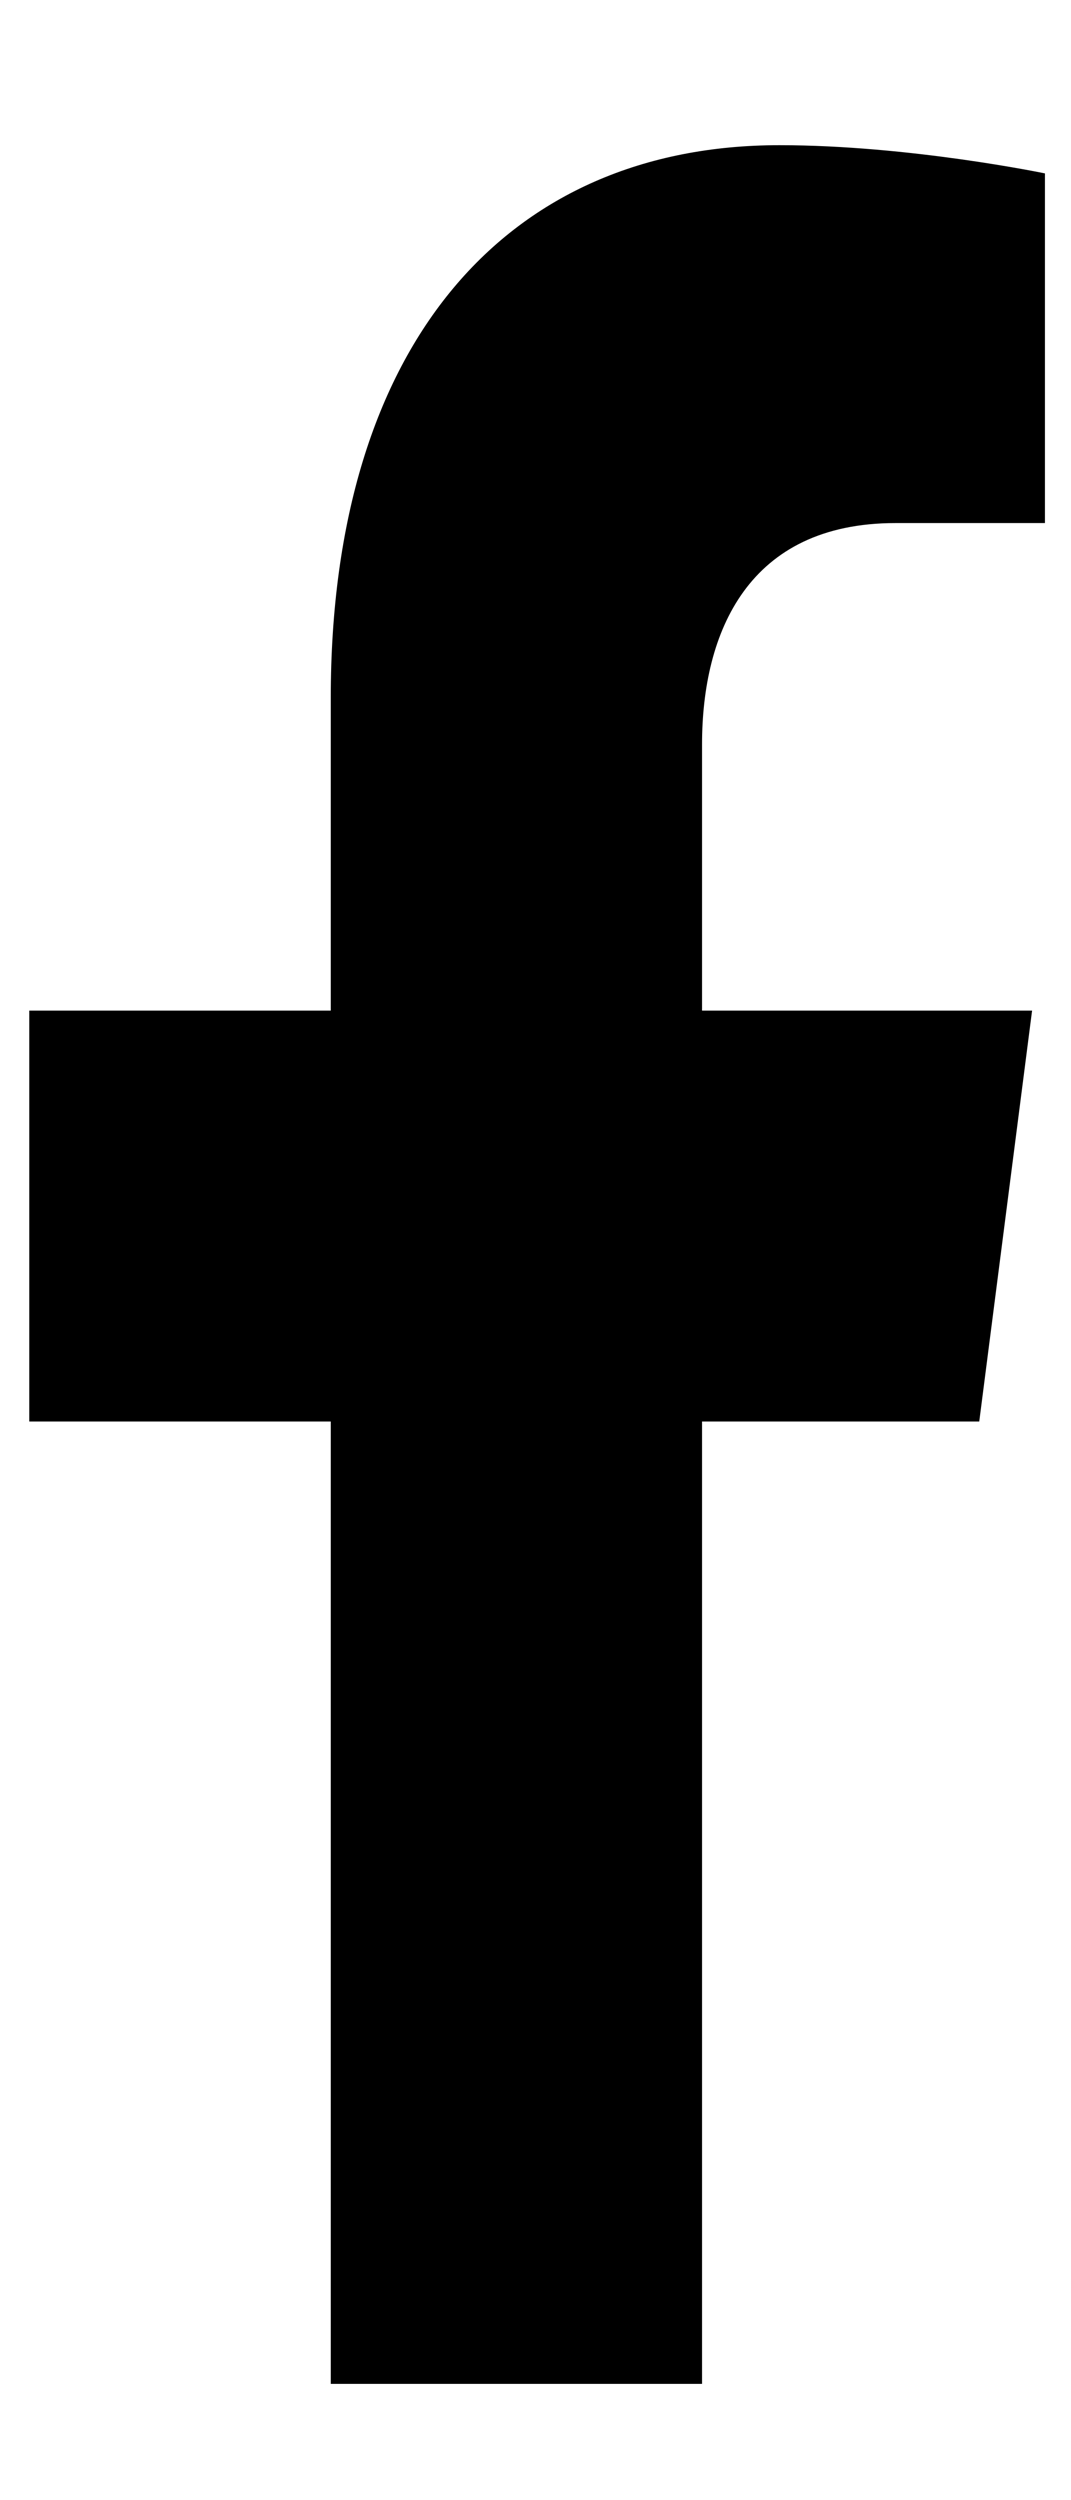 <svg width="6" height="14" viewBox="0 0 6 14" fill="none" xmlns="http://www.w3.org/2000/svg">
<path d="M5.486 7.96L5.782 5.659H3.933V4.169C3.933 3.538 4.193 2.929 5.017 2.929H5.854V0.971C5.854 0.971 5.094 0.813 4.366 0.813C2.85 0.813 1.853 1.912 1.853 3.908V5.659H0.164V7.96H1.853V13.349H3.933V7.96H5.486Z" fill="black"/>
</svg>
